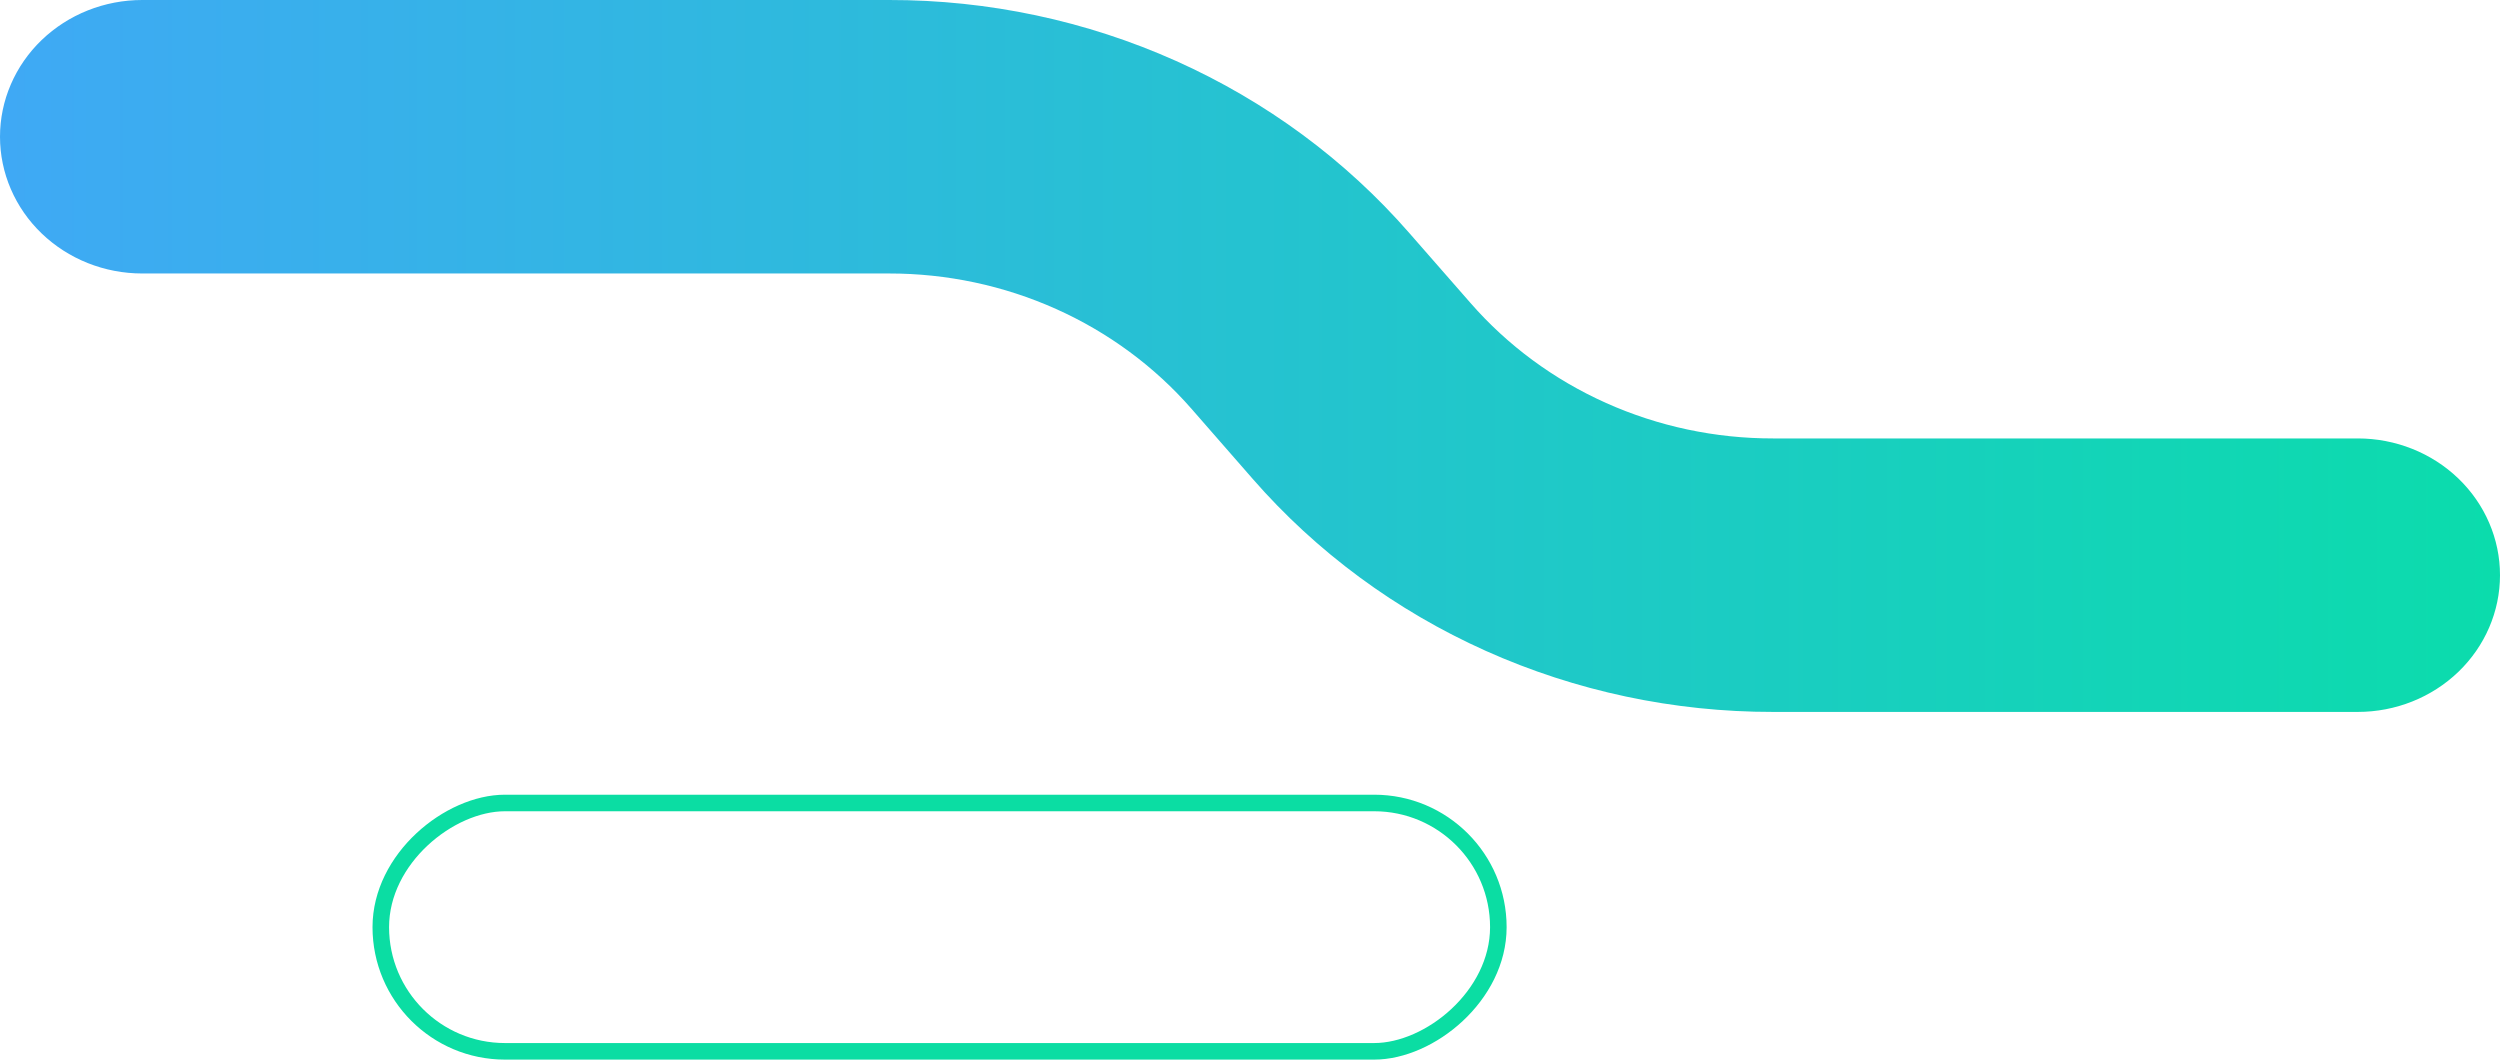 <svg width="302" height="128" viewBox="0 0 302 128" fill="none" xmlns="http://www.w3.org/2000/svg">
<rect x="181" y="97" width="30" height="135" rx="15" transform="rotate(90 181 97)" stroke="#0BDDA3" stroke-width="2"/>
<path d="M302 69.481C302 73.862 300.19 78.064 296.969 81.162C293.747 84.26 289.378 86 284.823 86L214.177 86C202.197 86.012 190.361 83.497 179.501 78.633C168.642 73.768 159.024 66.673 151.325 57.846L143.957 49.411C139.479 44.279 133.886 40.153 127.571 37.324C121.256 34.495 114.373 33.032 107.406 33.037L17.177 33.037C14.922 33.037 12.688 32.61 10.604 31.78C8.52 30.95 6.626 29.733 5.031 28.199C3.436 26.665 2.171 24.844 1.308 22.84C0.444 20.836 8.82692e-06 18.688 9.11138e-06 16.519C9.39585e-06 14.349 0.444 12.201 1.308 10.197C2.171 8.193 3.436 6.372 5.031 4.838C6.626 3.304 8.52 2.088 10.604 1.257C12.688 0.427 14.922 6.78069e-06 17.177 7.25935e-06L107.406 1.90914e-05C119.386 -0.012 131.222 2.504 142.081 7.369C152.94 12.235 162.556 19.332 170.252 28.16L177.627 36.589C182.103 41.723 187.696 45.85 194.011 48.679C200.326 51.508 207.21 52.971 214.177 52.963L284.823 52.963C289.378 52.963 293.747 54.703 296.969 57.801C300.19 60.899 302 65.1 302 69.481Z" fill="url(#paint0_linear_1988_23132)"/>
<defs>
<linearGradient id="paint0_linear_1988_23132" x1="5.63507e-06" y1="43.028" x2="302" y2="43.028" gradientUnits="userSpaceOnUse">
<stop stop-color="#3FA9F5"/>
<stop offset="1" stop-color="#0BDCAC"/>
</linearGradient>
</defs>
</svg>
